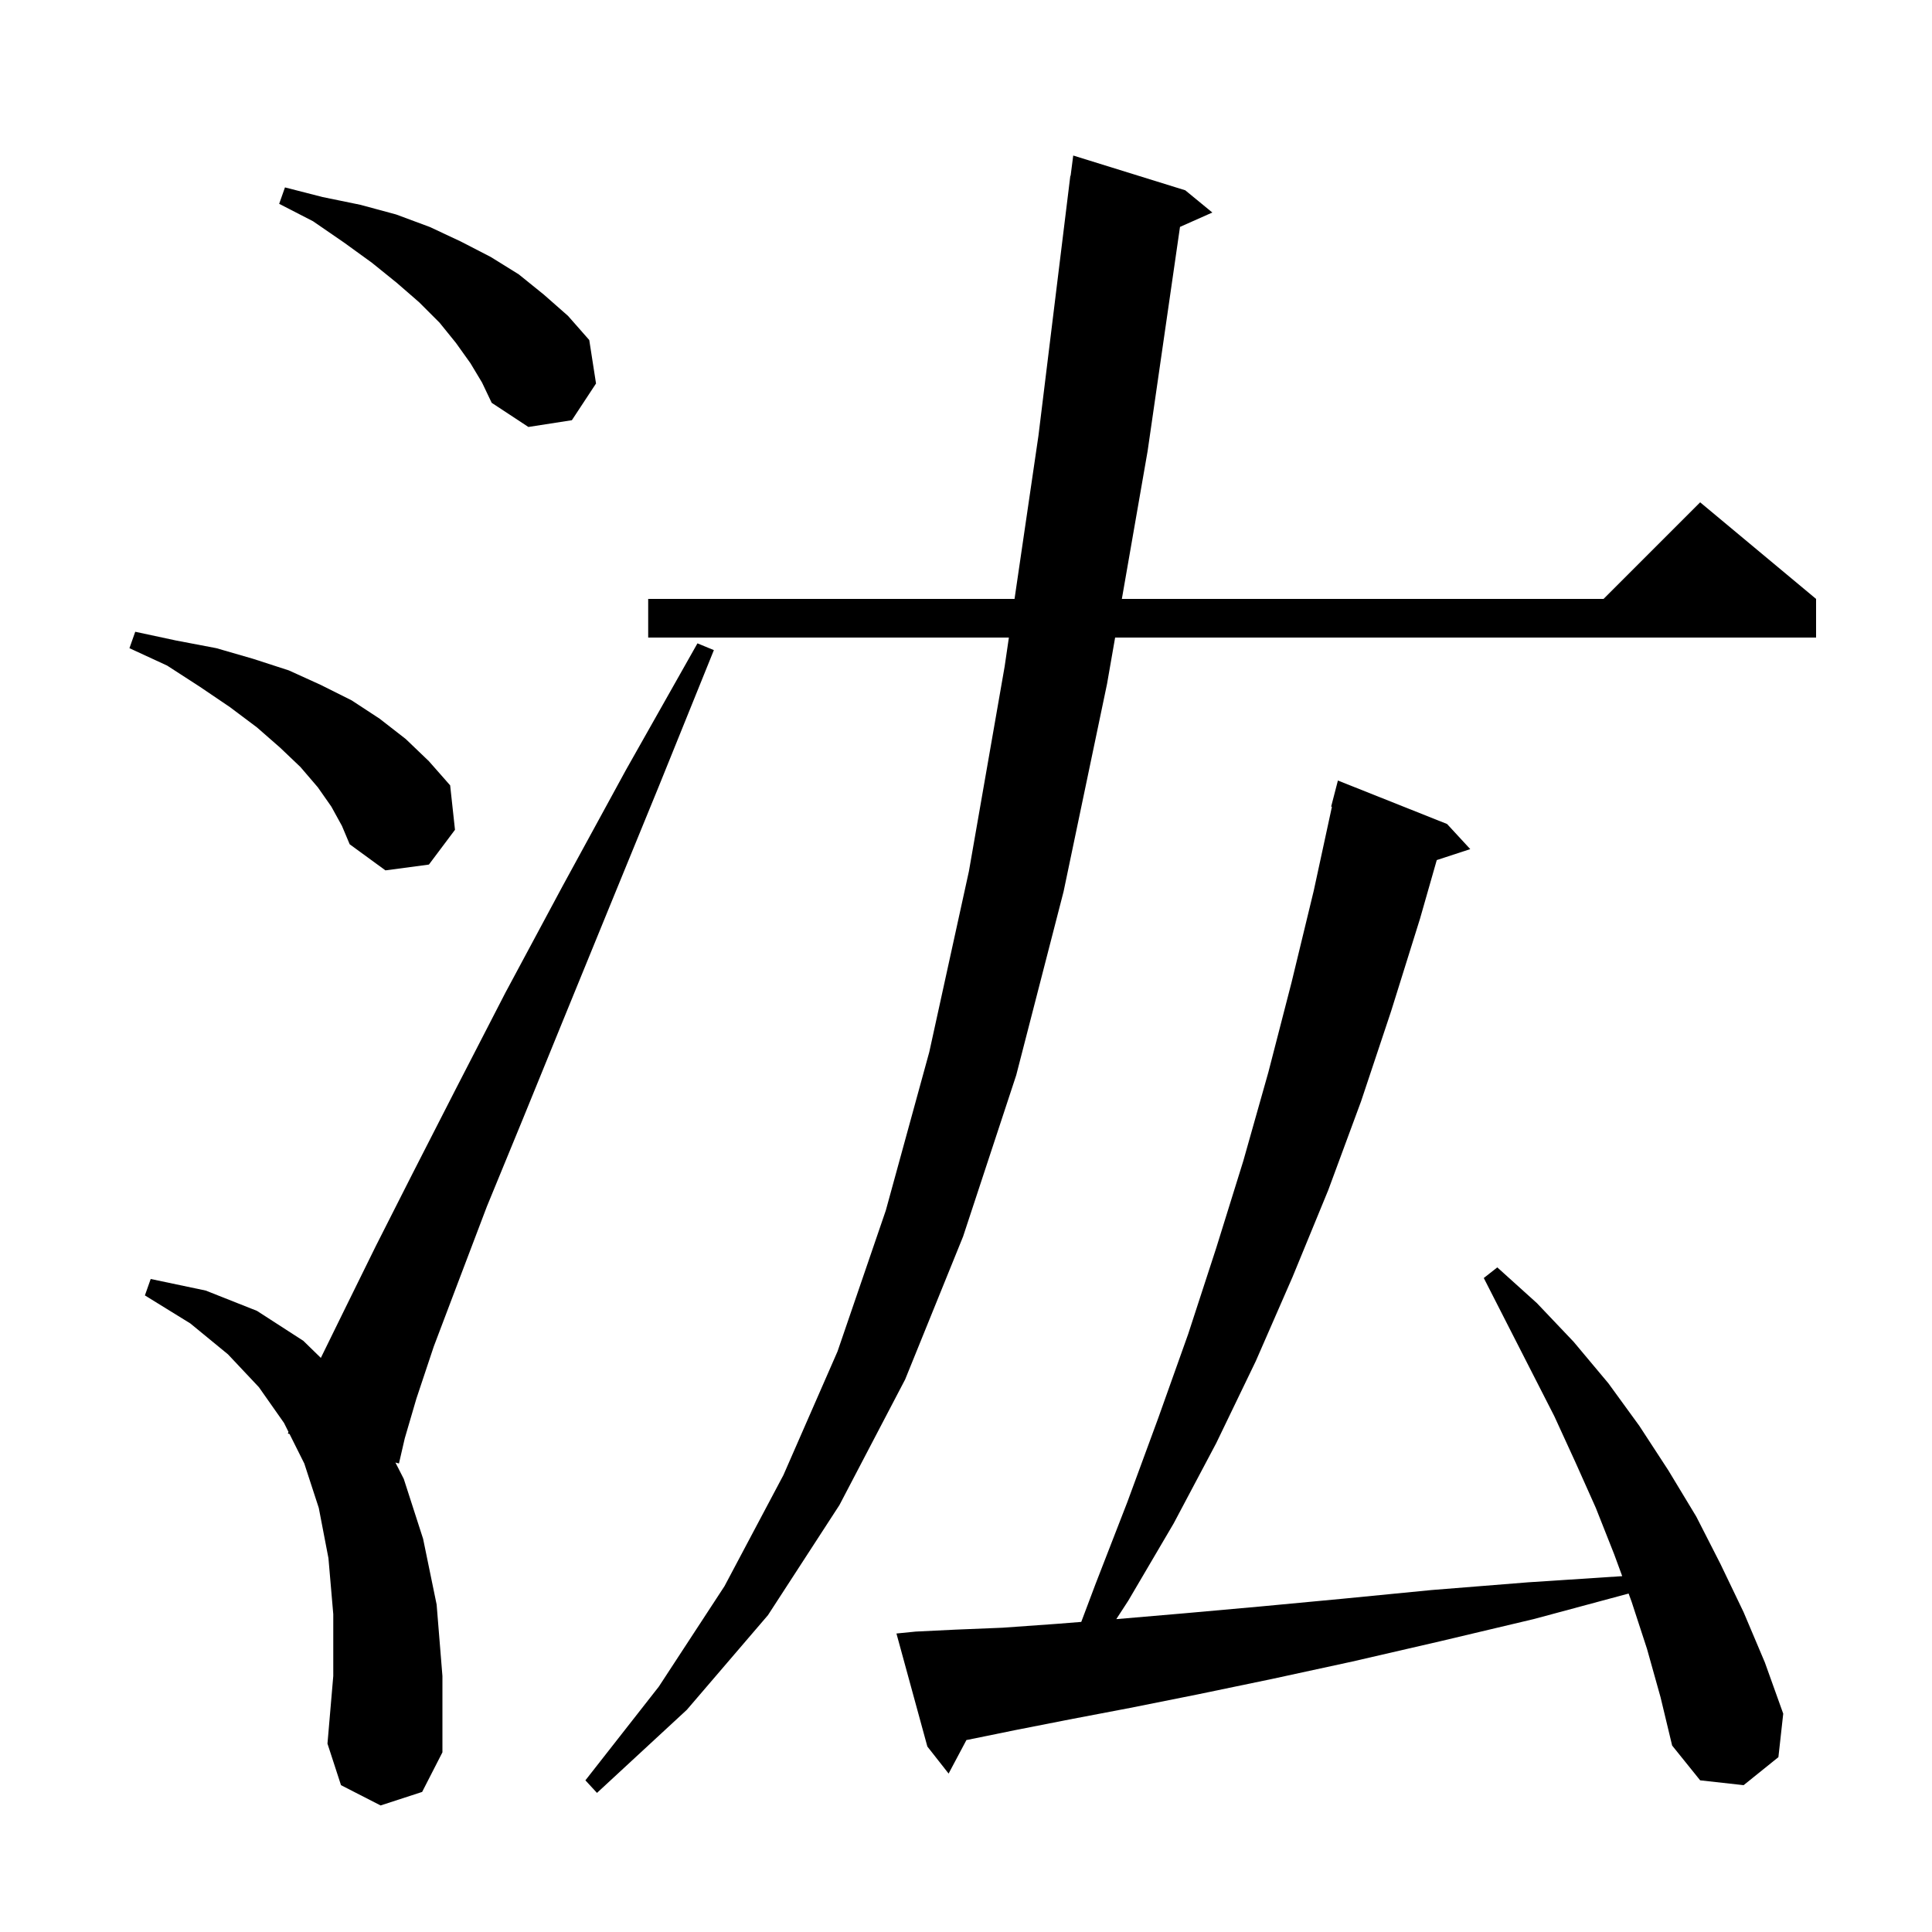 <svg xmlns="http://www.w3.org/2000/svg" xmlns:xlink="http://www.w3.org/1999/xlink" version="1.1" baseProfile="full" viewBox="0 0 200 200" width="200" height="200">
<g fill="black">
<path d="M 122.7 19.7 L 125.5 22.0 L 122.153 23.488 L 118.8 46.7 L 116.134 62.0 L 166.0 62.0 L 176.0 52.0 L 188.0 62.0 L 188.0 66.0 L 115.437 66.0 L 114.6 70.8 L 110.1 92.3 L 105.2 111.3 L 99.7 128.0 L 93.7 142.8 L 86.9 155.8 L 79.5 167.2 L 71.1 177.0 L 61.8 185.6 L 60.6 184.3 L 68.2 174.6 L 75.0 164.2 L 81.1 152.7 L 86.7 139.9 L 91.7 125.3 L 96.2 108.9 L 100.3 90.2 L 104.0 69.0 L 104.439 66.0 L 67.1 66.0 L 67.1 62.0 L 105.025 62.0 L 107.5 45.1 L 110.8 18.2 L 110.829 18.204 L 111.1 16.1 Z M 170.5 170.7 L 168.9 165.8 L 168.593 164.964 L 158.8 167.6 L 149.1 169.9 L 140.0 172.0 L 131.7 173.8 L 124.0 175.4 L 117.0 176.8 L 110.7 178.0 L 105.1 179.1 L 100.2 180.1 L 100.046 180.126 L 98.2 183.6 L 96.0 180.8 L 92.8 169.1 L 94.8 168.9 L 98.9 168.7 L 103.8 168.5 L 109.4 168.1 L 111.932 167.899 L 113.4 164.0 L 116.7 155.5 L 119.9 146.8 L 123.0 138.1 L 125.9 129.2 L 128.7 120.2 L 131.3 111.0 L 133.7 101.7 L 136.0 92.2 L 137.881 83.512 L 137.8 83.5 L 138.5 80.8 L 149.8 85.3 L 152.2 87.9 L 148.733 89.035 L 147.0 95.1 L 144.0 104.7 L 140.9 114.0 L 137.5 123.2 L 133.8 132.2 L 130.0 140.9 L 125.9 149.4 L 121.5 157.7 L 116.8 165.7 L 115.559 167.611 L 115.7 167.6 L 122.7 167.0 L 130.5 166.3 L 139.0 165.5 L 148.2 164.6 L 158.2 163.8 L 167.931 163.163 L 167.1 160.9 L 165.2 156.1 L 163.1 151.4 L 160.9 146.6 L 156.1 137.2 L 153.6 132.3 L 155.0 131.2 L 159.1 134.9 L 162.9 138.9 L 166.5 143.2 L 169.7 147.6 L 172.7 152.2 L 175.6 157.0 L 178.1 161.9 L 180.5 166.9 L 182.7 172.1 L 184.6 177.4 L 184.1 181.9 L 180.5 184.8 L 176.0 184.3 L 173.1 180.7 L 171.9 175.7 Z M 39.4 186.9 L 35.3 184.8 L 33.9 180.5 L 34.5 173.5 L 34.5 167.1 L 34.0 161.3 L 33.0 156.1 L 31.5 151.5 L 29.973 148.447 L 29.8 148.4 L 29.866 148.232 L 29.4 147.3 L 26.8 143.6 L 23.6 140.2 L 19.7 137.0 L 15.0 134.1 L 15.6 132.4 L 21.3 133.6 L 26.6 135.7 L 31.4 138.8 L 33.213 140.569 L 35.7 135.5 L 38.9 129.0 L 42.7 121.5 L 47.2 112.7 L 52.3 102.8 L 58.2 91.8 L 64.8 79.7 L 72.2 66.6 L 73.9 67.3 L 68.2 81.4 L 63.0 94.1 L 58.3 105.6 L 54.1 115.9 L 50.4 124.9 L 47.4 132.8 L 44.9 139.4 L 43.1 144.8 L 41.9 148.9 L 41.3 151.5 L 40.935 151.402 L 41.8 153.1 L 43.8 159.3 L 45.2 166.1 L 45.8 173.5 L 45.8 181.4 L 43.7 185.5 Z M 34.3 83.5 L 32.9 81.5 L 31.1 79.4 L 29.0 77.4 L 26.6 75.3 L 23.8 73.2 L 20.7 71.1 L 17.3 68.9 L 13.4 67.1 L 14.0 65.4 L 18.2 66.3 L 22.4 67.1 L 26.2 68.2 L 29.9 69.4 L 33.2 70.9 L 36.4 72.5 L 39.3 74.4 L 42.0 76.5 L 44.4 78.8 L 46.6 81.3 L 47.1 85.9 L 44.4 89.5 L 39.9 90.1 L 36.2 87.4 L 35.4 85.5 Z M 48.7 37.6 L 47.2 35.5 L 45.5 33.4 L 43.4 31.3 L 41.1 29.3 L 38.5 27.2 L 35.6 25.1 L 32.4 22.9 L 28.9 21.1 L 29.5 19.4 L 33.4 20.4 L 37.3 21.2 L 41.0 22.2 L 44.5 23.5 L 47.7 25.0 L 50.8 26.6 L 53.7 28.4 L 56.3 30.5 L 58.8 32.7 L 61.0 35.2 L 61.7 39.7 L 59.2 43.5 L 54.7 44.2 L 50.9 41.7 L 49.9 39.6 Z " />
</g>
</svg>

